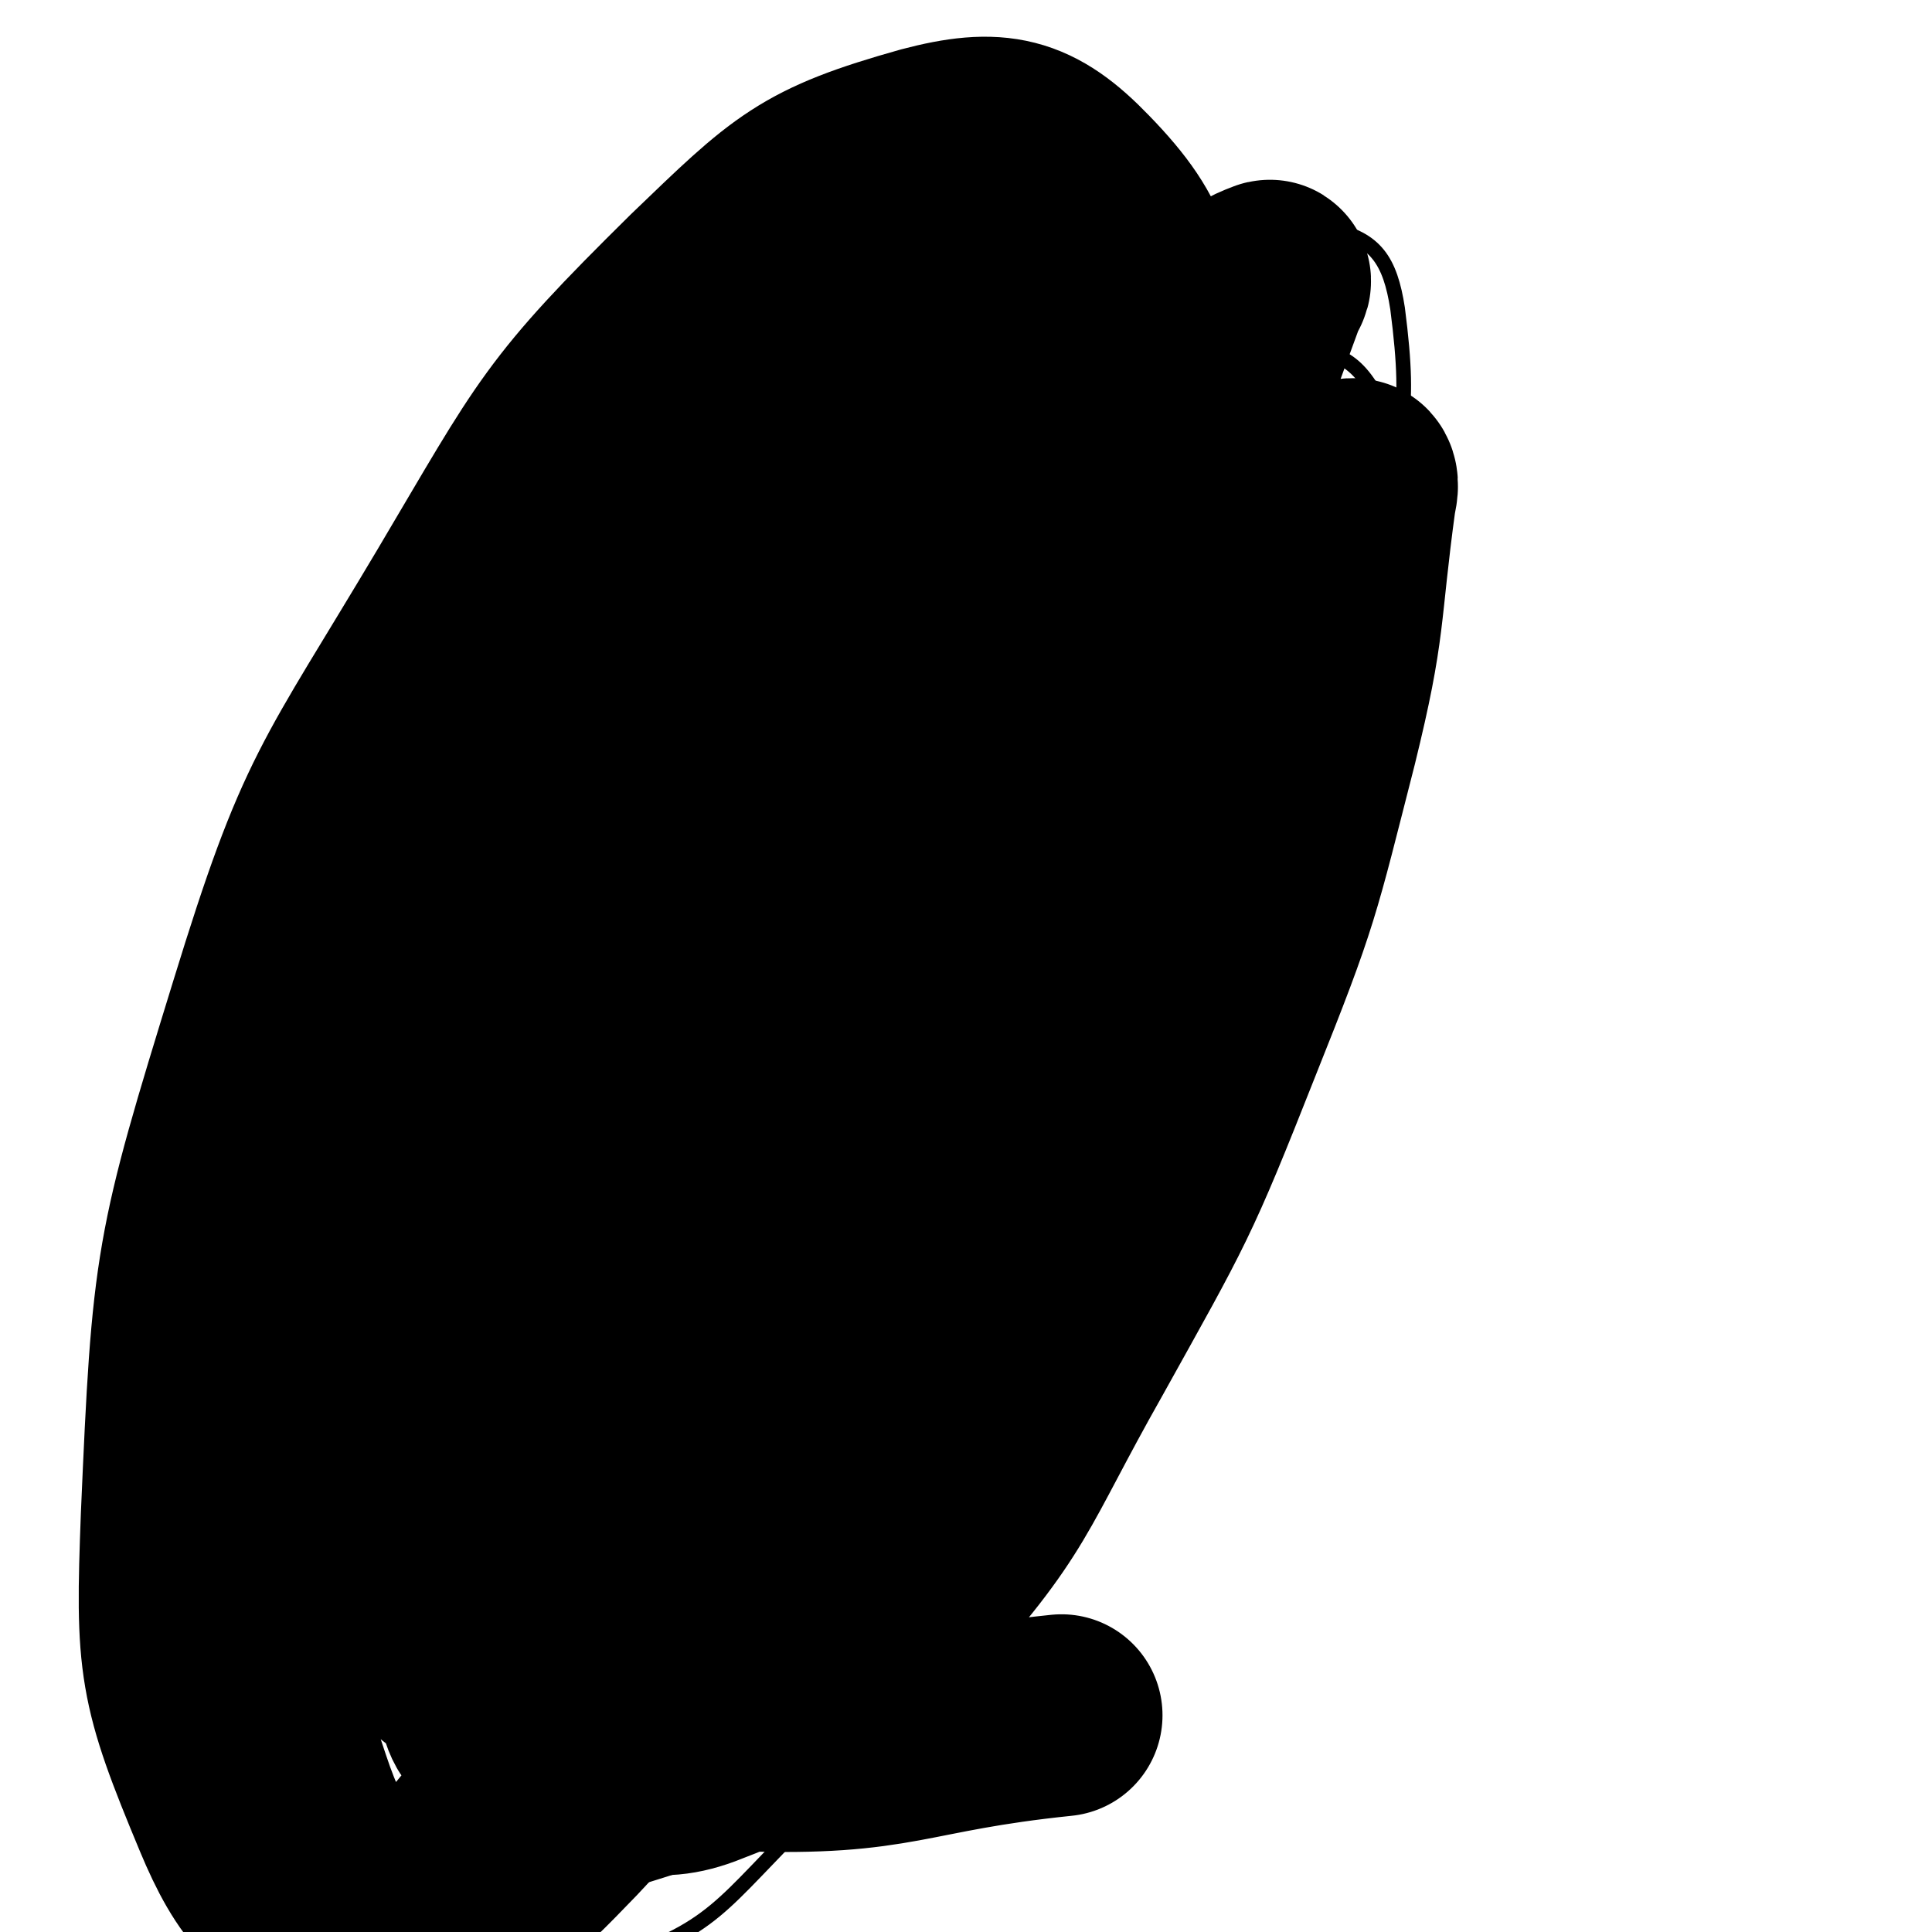 <svg viewBox='0 0 1052 1052' version='1.1' xmlns='http://www.w3.org/2000/svg' xmlns:xlink='http://www.w3.org/1999/xlink'><g fill='none' stroke='#000000' stroke-width='8' stroke-linecap='round' stroke-linejoin='round'><path d='M369,305c0,0 0,-2 -1,-1 -1,4 0,5 -1,10 -3,14 -3,14 -5,28 -1,6 -1,6 -1,13 -1,2 0,2 0,5 0,2 0,2 1,4 0,1 0,1 0,1 0,0 0,1 1,1 0,-1 -1,-1 -1,-1 0,-3 0,-3 0,-6 -1,-5 -1,-5 -2,-10 -1,-6 -1,-6 -1,-12 0,-4 0,-4 0,-8 0,-3 0,-3 0,-6 0,-2 0,-2 0,-4 0,-1 0,-1 0,-2 0,0 0,0 0,0 0,0 0,0 0,0 0,2 0,2 0,4 0,7 0,7 1,13 1,8 2,8 4,16 1,2 1,2 1,5 '/><path d='M367,294c0,0 -2,-1 -1,-1 8,-3 9,-3 18,-5 11,-4 10,-5 21,-8 4,-2 4,-1 7,-2 2,0 2,0 5,0 2,0 2,0 4,0 2,0 2,0 4,1 1,0 1,0 2,0 0,0 0,0 0,0 0,0 0,0 0,0 -1,0 -1,0 -3,0 -4,0 -4,0 -7,0 -4,0 -4,0 -8,0 -3,0 -3,0 -6,0 -3,0 -3,0 -6,0 -2,0 -2,0 -3,0 -1,0 -1,0 -2,0 -1,0 -1,0 -1,0 0,0 0,0 0,0 0,0 0,-1 0,-1 1,-2 1,-2 3,-3 4,-2 4,-2 8,-4 4,-1 4,-1 9,-2 5,-1 5,-1 10,-1 4,-1 4,0 8,0 4,0 4,0 8,0 2,0 2,-1 4,0 2,0 2,0 3,0 3,2 3,3 6,5 0,1 0,1 0,1 '/><path d='M390,286c0,0 -1,-1 -1,-1 0,0 0,1 1,1 1,1 1,1 2,3 1,2 0,3 1,5 2,3 1,3 4,6 2,3 3,3 6,5 3,3 4,3 8,4 4,2 4,2 9,2 4,1 4,1 9,1 4,0 4,0 8,0 4,0 4,0 7,0 3,0 3,-1 7,-1 4,-1 4,-1 7,-3 4,-1 4,-1 7,-3 2,-1 2,-1 5,-3 2,-1 2,-1 4,-2 1,-1 1,-1 2,-2 1,-1 1,0 1,-1 1,0 1,0 1,-1 0,-1 0,-1 0,-2 0,-2 0,-2 -1,-4 0,-2 0,-2 -2,-4 -2,-3 -2,-3 -5,-5 -4,-2 -4,-3 -8,-4 -6,-2 -6,-3 -12,-3 -6,-1 -6,-1 -12,-1 -6,0 -6,0 -12,0 -5,0 -5,0 -11,0 -4,0 -4,0 -8,1 -4,1 -4,1 -7,3 -4,2 -4,2 -8,5 -4,3 -4,3 -7,6 -1,1 -1,2 -2,3 '/><path d='M379,289c0,0 -1,-1 -1,-1 0,0 1,0 1,1 1,2 1,2 2,4 3,4 2,5 6,8 4,5 4,5 10,9 5,3 5,3 12,5 6,2 6,2 13,3 6,0 6,0 12,-1 5,0 5,0 11,-1 6,-2 6,-2 12,-3 4,-2 4,-2 8,-4 4,-1 4,-1 7,-3 '/><path d='M376,290c0,0 -1,-1 -1,-1 0,1 1,2 2,3 4,6 4,6 8,11 7,6 6,7 14,11 7,5 7,6 16,8 9,2 9,2 19,2 7,0 7,-1 13,-2 8,-2 8,-2 15,-4 3,-1 3,-1 6,-2 '/><path d='M492,274c0,-1 -1,-2 -1,-1 1,4 1,6 3,12 2,13 3,13 4,26 1,8 1,8 0,16 0,5 -1,5 -2,9 -2,5 -2,5 -4,10 '/><path d='M497,271c-1,0 -1,-1 -1,-1 -1,12 0,13 0,26 1,14 1,14 1,27 -1,13 -1,13 -1,26 -1,7 -1,7 -2,13 0,3 0,3 0,5 0,1 0,1 0,2 0,0 0,0 0,0 0,-2 0,-2 0,-5 -1,-8 -1,-8 -1,-15 0,-7 0,-7 0,-14 0,-4 0,-4 1,-9 0,0 0,-1 0,-1 0,0 0,1 0,2 0,8 0,8 0,15 0,13 0,13 0,26 1,12 1,12 1,25 0,2 0,2 0,3 '/><path d='M357,389c-1,0 -2,-1 -1,-1 4,5 5,6 11,11 9,9 10,9 20,18 3,3 3,3 6,7 1,2 1,2 2,4 1,1 1,1 1,2 0,0 0,1 0,1 0,-2 0,-2 -1,-3 -3,-6 -3,-6 -7,-11 -2,-5 -2,-5 -5,-10 -2,-2 -2,-2 -4,-4 0,-1 -1,-2 -1,-2 0,0 0,1 1,1 1,5 1,5 3,9 3,5 2,6 6,10 4,6 4,5 9,11 1,0 1,0 2,0 '/><path d='M385,423c0,0 -1,-1 -1,-1 14,3 15,4 31,7 14,2 14,3 28,3 8,1 8,0 17,-1 6,-2 6,-2 12,-4 5,-1 5,-2 9,-4 3,-1 3,-1 6,-3 1,0 1,0 2,-1 0,0 0,0 0,0 -2,0 -2,0 -4,0 -6,1 -6,1 -12,3 -7,1 -7,2 -14,4 -5,2 -5,3 -11,5 -3,2 -3,2 -5,4 -2,0 -2,0 -3,1 0,0 0,1 0,1 1,0 1,0 2,-1 6,-2 6,-1 12,-4 9,-4 9,-5 18,-10 10,-7 10,-7 19,-14 7,-5 7,-6 13,-11 4,-3 4,-3 8,-7 2,-2 2,-2 4,-5 1,0 1,0 1,-1 0,0 0,0 0,-1 '/><path d='M354,351c0,-1 -1,-2 -1,-1 -3,0 -3,1 -6,2 -8,4 -9,3 -16,7 -5,2 -5,2 -8,5 -3,2 -3,2 -4,5 -3,5 -2,5 -3,11 -1,1 -1,1 -1,1 '/><path d='M331,354c0,0 0,-2 -1,-1 -1,3 -1,4 -3,8 -6,12 -7,12 -13,25 -4,10 -5,11 -7,22 -3,10 -2,10 -3,20 0,11 0,11 0,22 1,8 1,8 1,16 '/><path d='M504,351c0,0 -2,-1 -1,-1 11,-1 12,-1 24,-2 5,0 5,0 10,0 1,0 2,0 3,0 2,0 2,1 4,1 2,1 2,1 4,2 2,1 2,1 4,3 3,2 3,2 5,4 1,1 1,1 2,1 '/><path d='M517,345c0,0 -2,-1 -1,-1 2,0 3,1 5,2 9,4 10,3 18,8 6,3 6,3 12,7 3,3 4,3 6,7 3,4 3,4 5,8 2,8 2,8 3,15 1,12 0,12 1,24 1,12 0,12 2,24 1,12 1,12 3,24 '/><path d='M567,357c0,0 -1,-2 -1,-1 -1,11 -1,12 -2,24 -1,18 -1,18 -2,36 -1,15 -1,15 -1,30 -1,21 -1,21 -1,43 0,21 0,21 1,41 0,14 1,14 2,28 1,12 2,12 3,23 0,3 0,3 1,5 '/><path d='M314,448c0,0 0,-2 -1,-1 0,7 1,8 0,16 -3,24 -5,23 -8,47 -2,20 -2,20 -3,40 0,18 0,18 1,37 1,17 0,17 2,33 2,16 3,16 6,33 0,3 0,3 0,5 '/><path d='M287,723c-1,0 -2,-1 -1,-1 3,13 2,15 8,28 6,14 8,13 16,26 8,11 8,11 17,21 4,6 4,6 9,12 2,2 3,2 5,4 2,1 2,1 3,2 1,1 1,1 1,2 0,0 1,0 1,0 -4,-3 -4,-4 -8,-7 -6,-6 -6,-6 -11,-13 -5,-5 -5,-6 -10,-11 -3,-4 -3,-4 -7,-8 -1,-1 -1,-1 -1,-2 -1,0 0,0 0,0 2,5 1,5 4,9 4,7 4,8 9,15 7,8 7,9 16,16 10,10 11,9 22,17 2,1 2,1 4,3 '/><path d='M379,847c0,0 -1,-2 -1,-1 9,6 10,7 20,13 9,6 9,7 19,10 10,4 11,3 22,4 10,1 10,1 20,0 9,-2 10,-2 19,-5 8,-2 8,-2 17,-5 7,-3 7,-3 13,-6 4,-2 3,-2 6,-3 1,-1 1,-1 2,-1 0,0 0,0 0,0 -1,0 -1,0 -3,0 -6,1 -6,1 -13,3 -10,2 -10,2 -19,6 -7,2 -7,2 -13,5 -4,2 -4,2 -8,4 -1,1 -1,1 -3,2 0,0 0,0 0,0 0,0 1,0 2,0 8,-3 8,-2 16,-6 11,-4 11,-4 21,-10 11,-7 11,-7 21,-14 10,-8 10,-8 20,-16 8,-7 8,-8 16,-15 4,-4 4,-4 7,-7 2,-2 2,-2 3,-3 0,0 0,0 1,0 '/><path d='M577,542c0,0 -1,-1 -1,-1 0,8 0,9 0,17 -1,19 -2,19 -2,38 -1,14 0,14 0,27 0,14 0,14 0,28 0,15 0,15 0,29 0,9 0,9 0,17 0,3 0,3 0,6 0,1 0,2 0,2 0,-2 0,-4 0,-7 -1,-22 -1,-22 -2,-45 -1,-29 -1,-29 -2,-58 -1,-17 -1,-17 -2,-35 -1,-10 0,-10 0,-19 0,-2 0,-2 0,-4 0,0 0,0 0,0 0,0 -1,1 -1,1 0,9 -1,9 -1,18 1,22 1,22 2,44 2,29 2,29 5,58 2,19 3,19 6,38 1,11 1,11 2,23 1,7 0,7 1,14 0,2 0,2 0,5 0,1 0,2 0,1 0,0 -1,-1 -1,-2 -3,-12 -3,-12 -5,-24 -4,-15 -4,-15 -7,-31 -2,-9 -2,-9 -3,-19 -1,-3 -1,-4 -1,-6 0,0 1,0 1,1 3,4 3,3 5,8 4,7 4,7 6,15 3,11 3,11 5,22 2,14 1,14 3,27 1,12 1,12 2,25 '/><path d='M307,414c-1,0 -1,-2 -1,-1 -1,5 0,6 0,12 0,17 1,17 1,33 0,9 0,9 -1,19 0,10 -1,10 -1,20 -1,10 -1,10 -2,20 0,15 0,15 -1,30 0,13 0,13 0,27 0,12 0,12 0,24 0,12 1,12 0,24 0,12 1,12 0,23 0,11 -1,11 -1,22 -1,11 -1,11 0,21 0,13 0,13 1,26 '/><path d='M301,571c0,0 -1,-1 -1,-1 0,2 0,2 0,5 0,16 0,16 0,32 0,16 0,16 0,32 0,16 0,16 1,31 1,15 1,15 2,31 2,14 2,14 4,28 1,11 1,11 3,23 0,5 0,5 0,11 0,3 0,3 0,6 0,3 0,3 0,6 0,1 0,1 0,3 0,0 0,0 0,0 0,-1 0,-2 0,-4 0,-11 0,-11 -1,-22 -2,-17 -2,-17 -3,-34 -2,-25 -2,-25 -3,-49 0,-12 0,-12 0,-24 0,-2 0,-2 0,-3 0,0 0,-1 0,-1 0,1 0,1 0,2 1,7 1,7 1,14 2,13 3,13 5,27 3,20 3,20 5,39 2,14 2,14 4,27 1,9 1,9 1,18 1,5 1,5 1,10 0,3 0,3 0,6 0,2 0,2 0,3 0,2 0,2 0,4 0,1 0,1 1,2 '/><path d='M291,740c0,0 -1,-1 -1,-1 1,7 2,8 4,15 5,15 6,15 12,29 3,7 4,7 7,14 4,8 4,8 8,15 5,9 5,9 11,17 5,6 5,6 11,11 4,4 4,3 9,6 4,3 4,2 8,4 3,2 3,2 7,3 1,1 1,1 2,1 1,1 1,1 1,1 -1,-2 -2,-3 -3,-5 -5,-6 -6,-6 -11,-12 -9,-11 -8,-11 -17,-21 -8,-9 -8,-9 -16,-18 -5,-7 -5,-7 -12,-13 -3,-4 -3,-4 -7,-7 -1,-1 -1,-2 -2,-3 0,0 0,0 0,0 3,3 3,3 6,6 7,6 7,7 14,12 8,7 8,8 16,14 11,7 11,7 22,14 10,6 10,6 20,12 6,4 6,4 13,7 '/><path d='M326,296c-1,0 -1,-2 -1,-1 -2,11 -2,12 -3,25 -3,41 -12,42 -6,83 10,62 13,64 36,123 22,56 27,54 53,106 24,47 24,48 48,94 17,31 17,31 35,61 10,17 11,16 21,32 4,6 4,7 7,13 0,0 1,1 0,1 -4,-1 -5,0 -9,-4 -17,-14 -20,-13 -32,-32 -28,-41 -31,-41 -49,-87 -18,-51 -17,-53 -23,-106 -8,-59 -6,-60 -4,-120 1,-42 1,-43 9,-84 6,-33 8,-33 19,-64 7,-19 8,-18 17,-36 4,-6 4,-6 9,-12 0,0 0,1 0,1 -8,46 -7,46 -17,92 -25,124 -32,123 -52,249 -13,75 -8,76 -13,152 -4,58 -4,58 -5,115 0,21 1,21 3,41 1,3 1,5 3,5 6,0 9,1 12,-4 20,-35 23,-37 34,-76 33,-122 30,-123 55,-246 19,-97 17,-97 34,-194 13,-75 14,-75 26,-150 4,-26 7,-27 6,-53 0,-5 -1,-7 -6,-8 -11,-4 -15,-8 -25,-1 -49,33 -58,31 -93,81 -71,99 -78,101 -119,216 -45,127 -39,133 -52,268 -7,84 -5,88 13,169 8,36 11,52 38,66 20,11 36,2 55,-17 29,-29 26,-38 41,-79 24,-67 20,-69 36,-139 21,-90 16,-91 37,-182 24,-108 27,-107 54,-215 16,-66 17,-65 32,-132 4,-18 5,-19 6,-37 0,-2 -1,-3 -3,-3 -16,1 -21,-5 -33,6 -68,62 -77,62 -128,141 -59,92 -63,96 -93,202 -35,122 -31,126 -38,253 -4,66 -4,73 17,132 9,25 20,33 43,35 27,3 38,-2 57,-25 43,-49 39,-56 68,-117 31,-69 29,-70 52,-142 26,-82 26,-82 45,-165 20,-88 21,-88 33,-177 7,-56 5,-57 5,-113 0,-7 1,-11 -5,-14 -11,-6 -17,-12 -28,-4 -81,62 -91,61 -156,144 -70,90 -69,95 -114,201 -42,98 -41,101 -59,206 -14,78 -21,85 -5,159 10,48 17,63 57,86 35,21 50,16 91,3 54,-17 60,-22 100,-63 58,-61 58,-67 96,-143 37,-74 34,-77 54,-158 19,-77 19,-78 24,-157 3,-64 8,-68 -9,-129 -12,-45 -14,-57 -49,-82 -25,-19 -37,-15 -70,-5 -57,16 -63,17 -108,56 -68,61 -74,63 -118,144 -63,114 -65,118 -97,245 -25,102 -26,108 -17,212 6,62 4,85 46,119 38,31 63,28 114,13 62,-19 64,-33 113,-81 64,-64 63,-67 112,-144 56,-88 57,-89 97,-185 45,-107 42,-109 73,-220 22,-75 25,-76 33,-153 3,-38 9,-50 -10,-77 -13,-20 -28,-21 -55,-17 -64,11 -72,12 -128,49 -76,50 -74,57 -137,125 -72,77 -78,75 -132,166 -60,102 -60,106 -97,220 -20,62 -25,69 -17,131 4,33 11,45 41,58 42,19 56,23 102,6 81,-30 86,-39 151,-101 71,-65 71,-70 120,-153 56,-92 52,-96 91,-196 37,-96 39,-97 62,-197 15,-65 22,-71 14,-133 -4,-26 -12,-38 -36,-43 -41,-9 -55,-9 -94,15 -91,54 -92,62 -167,140 -84,88 -87,90 -151,193 -64,103 -66,105 -105,219 -34,100 -40,105 -42,208 -2,69 7,73 34,137 13,32 22,27 45,54 '/></g>
<g fill='none' stroke='#000000' stroke-width='110' stroke-linecap='round' stroke-linejoin='round'><path d='M387,504c0,0 0,-1 -1,-1 -2,3 -2,4 -4,7 -24,43 -28,41 -48,86 -30,66 -32,67 -51,137 -17,60 -14,62 -21,124 -4,34 -5,36 -1,69 1,8 5,16 10,12 22,-18 30,-24 45,-57 52,-116 46,-119 88,-241 35,-104 28,-106 65,-209 35,-96 38,-95 78,-188 11,-24 13,-24 24,-47 0,-1 1,-2 0,-2 -15,7 -19,5 -32,17 -68,66 -72,65 -130,140 -58,75 -62,75 -102,161 -36,78 -35,81 -51,166 -15,80 -15,83 -10,164 4,48 1,65 28,94 18,18 41,16 63,-2 43,-34 38,-48 68,-102 42,-76 40,-77 77,-157 49,-103 51,-103 94,-208 37,-91 34,-93 68,-185 22,-61 22,-61 44,-121 1,-4 5,-9 3,-8 -8,3 -14,6 -23,16 -72,87 -75,86 -140,178 -66,93 -67,93 -121,194 -49,93 -53,94 -86,193 -20,63 -20,66 -20,131 0,39 -3,50 20,77 17,21 33,30 60,20 58,-22 64,-33 108,-83 58,-64 53,-70 96,-146 45,-81 46,-81 80,-167 32,-80 31,-81 52,-163 16,-65 12,-67 21,-133 1,-4 2,-10 -2,-9 -20,5 -27,4 -45,22 -91,88 -93,90 -172,190 -69,88 -69,90 -125,187 -43,74 -44,75 -74,156 -19,50 -17,52 -25,105 -2,11 -4,16 4,21 14,11 21,20 38,12 71,-39 88,-38 136,-106 72,-101 65,-113 104,-233 36,-110 33,-113 46,-229 11,-89 15,-92 3,-180 -7,-55 -5,-69 -40,-105 -26,-27 -43,-31 -81,-21 -64,18 -72,27 -123,76 -75,74 -75,80 -129,171 -63,106 -70,106 -106,223 -41,133 -42,138 -48,276 -3,80 -2,89 28,161 15,36 30,56 63,55 42,-2 56,-20 87,-61 49,-64 43,-72 73,-149 37,-98 33,-100 60,-201 29,-107 28,-107 51,-216 26,-117 25,-118 49,-236 7,-36 11,-38 13,-71 1,-4 -4,-5 -7,-4 -40,23 -46,20 -79,53 -93,95 -100,94 -174,204 -57,86 -56,91 -87,189 -34,107 -39,110 -43,221 -5,100 -6,110 25,202 14,42 28,60 64,65 38,6 53,-11 85,-44 53,-56 50,-64 87,-134 48,-94 45,-96 84,-194 33,-82 35,-82 58,-168 18,-63 24,-65 23,-130 -2,-60 0,-73 -29,-120 -13,-22 -32,-28 -55,-17 -52,24 -58,35 -94,87 -60,85 -60,89 -99,186 -43,107 -45,109 -67,222 -12,64 -17,72 1,131 12,40 21,48 59,67 56,29 64,27 129,29 86,3 87,-10 174,-19 '/></g>
</svg>